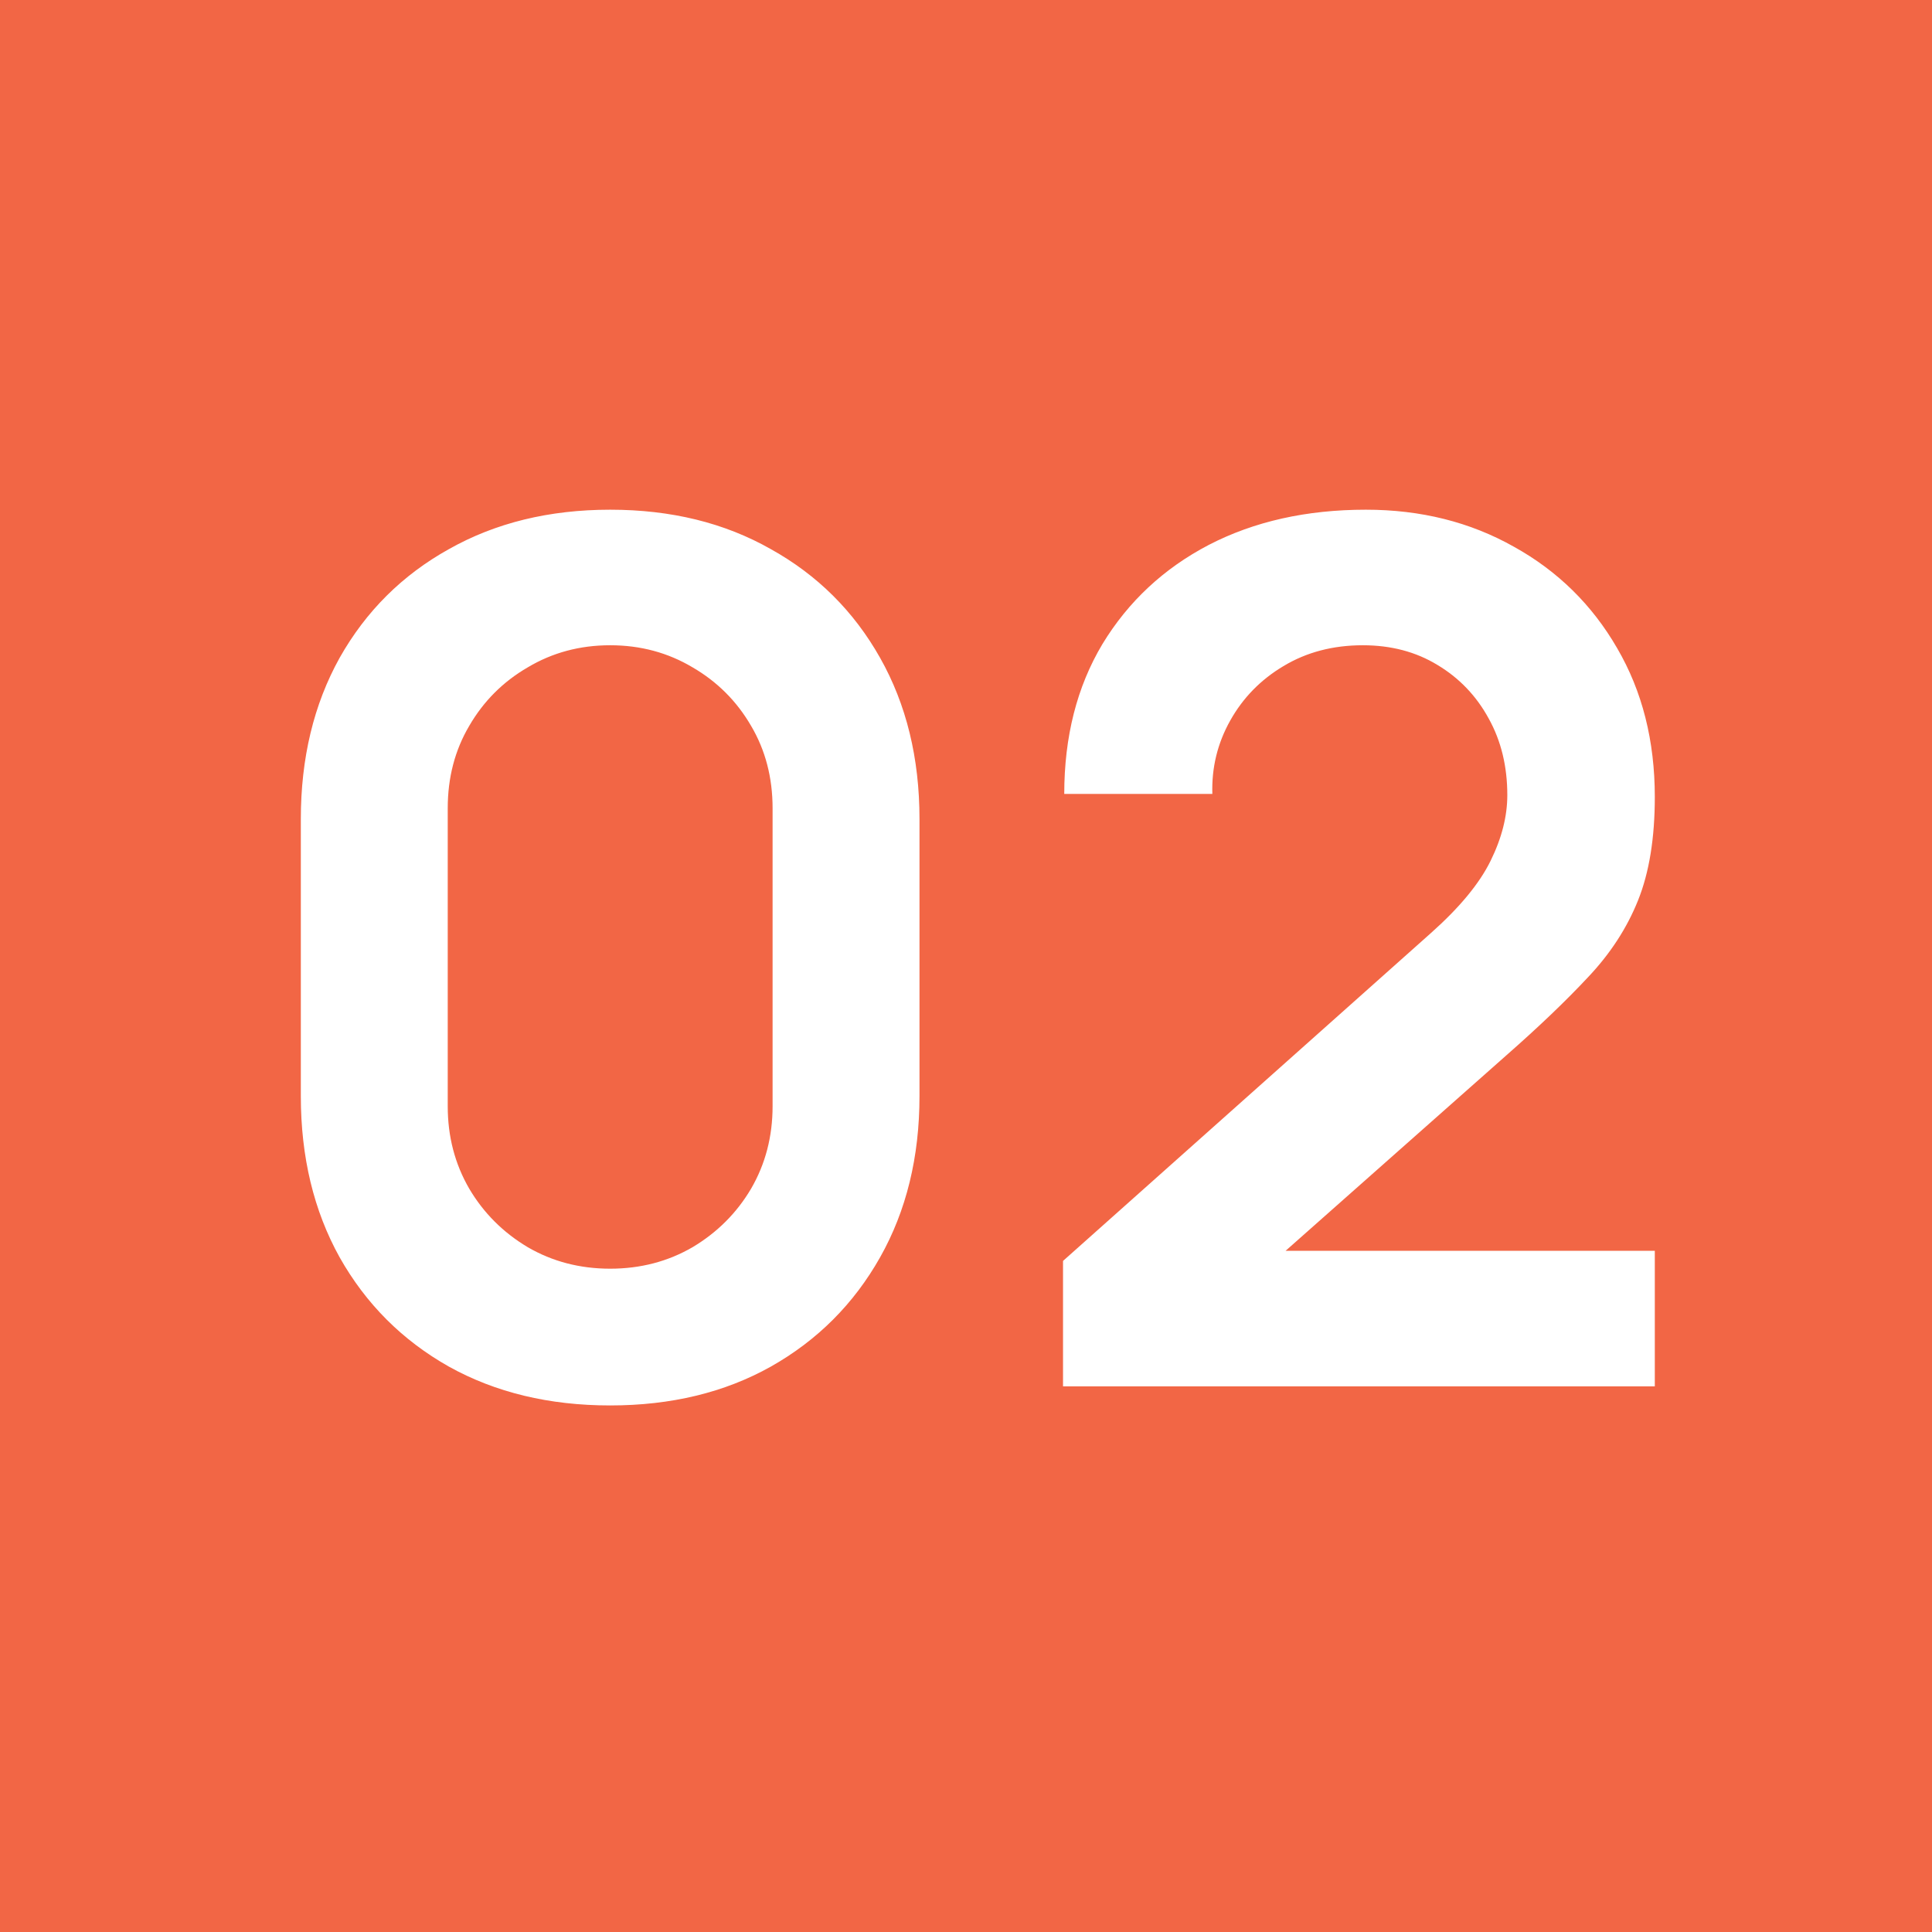 <?xml version="1.0" encoding="UTF-8"?> <svg xmlns="http://www.w3.org/2000/svg" width="55" height="55" viewBox="0 0 55 55" fill="none"><rect width="55" height="55" fill="#F26645"></rect><path d="M17.37 40.01C15.636 40.01 14.106 39.642 12.78 38.905C11.454 38.157 10.417 37.12 9.669 35.794C8.932 34.468 8.564 32.938 8.564 31.204V23.316C8.564 21.582 8.932 20.052 9.669 18.726C10.417 17.4 11.454 16.369 12.78 15.632C14.106 14.884 15.636 14.51 17.37 14.51C19.104 14.51 20.628 14.884 21.943 15.632C23.269 16.369 24.306 17.4 25.054 18.726C25.802 20.052 26.176 21.582 26.176 23.316V31.204C26.176 32.938 25.802 34.468 25.054 35.794C24.306 37.12 23.269 38.157 21.943 38.905C20.628 39.642 19.104 40.01 17.37 40.01ZM17.37 36.117C18.231 36.117 19.013 35.913 19.716 35.505C20.418 35.086 20.974 34.53 21.382 33.839C21.79 33.136 21.994 32.354 21.994 31.493V23.01C21.994 22.137 21.79 21.355 21.382 20.664C20.974 19.961 20.418 19.406 19.716 18.998C19.013 18.579 18.231 18.369 17.37 18.369C16.508 18.369 15.726 18.579 15.024 18.998C14.321 19.406 13.766 19.961 13.358 20.664C12.95 21.355 12.746 22.137 12.746 23.01V31.493C12.746 32.354 12.95 33.136 13.358 33.839C13.766 34.53 14.321 35.086 15.024 35.505C15.726 35.913 16.508 36.117 17.37 36.117ZM30.262 39.466V35.896L40.734 26.563C41.55 25.838 42.117 25.152 42.434 24.506C42.752 23.86 42.91 23.237 42.91 22.636C42.91 21.82 42.735 21.095 42.383 20.46C42.032 19.814 41.545 19.304 40.922 18.93C40.309 18.556 39.601 18.369 38.797 18.369C37.947 18.369 37.193 18.567 36.535 18.964C35.889 19.349 35.385 19.865 35.023 20.511C34.66 21.157 34.49 21.854 34.513 22.602H30.297C30.297 20.97 30.659 19.548 31.384 18.335C32.121 17.122 33.13 16.182 34.41 15.513C35.703 14.844 37.193 14.51 38.882 14.51C40.446 14.51 41.851 14.861 43.097 15.564C44.344 16.255 45.325 17.219 46.038 18.454C46.752 19.678 47.109 21.089 47.109 22.687C47.109 23.854 46.951 24.835 46.633 25.628C46.316 26.421 45.84 27.152 45.206 27.821C44.582 28.49 43.806 29.232 42.877 30.048L35.447 36.627L35.074 35.607H47.109V39.466H30.262Z" fill="white"></path></svg> 